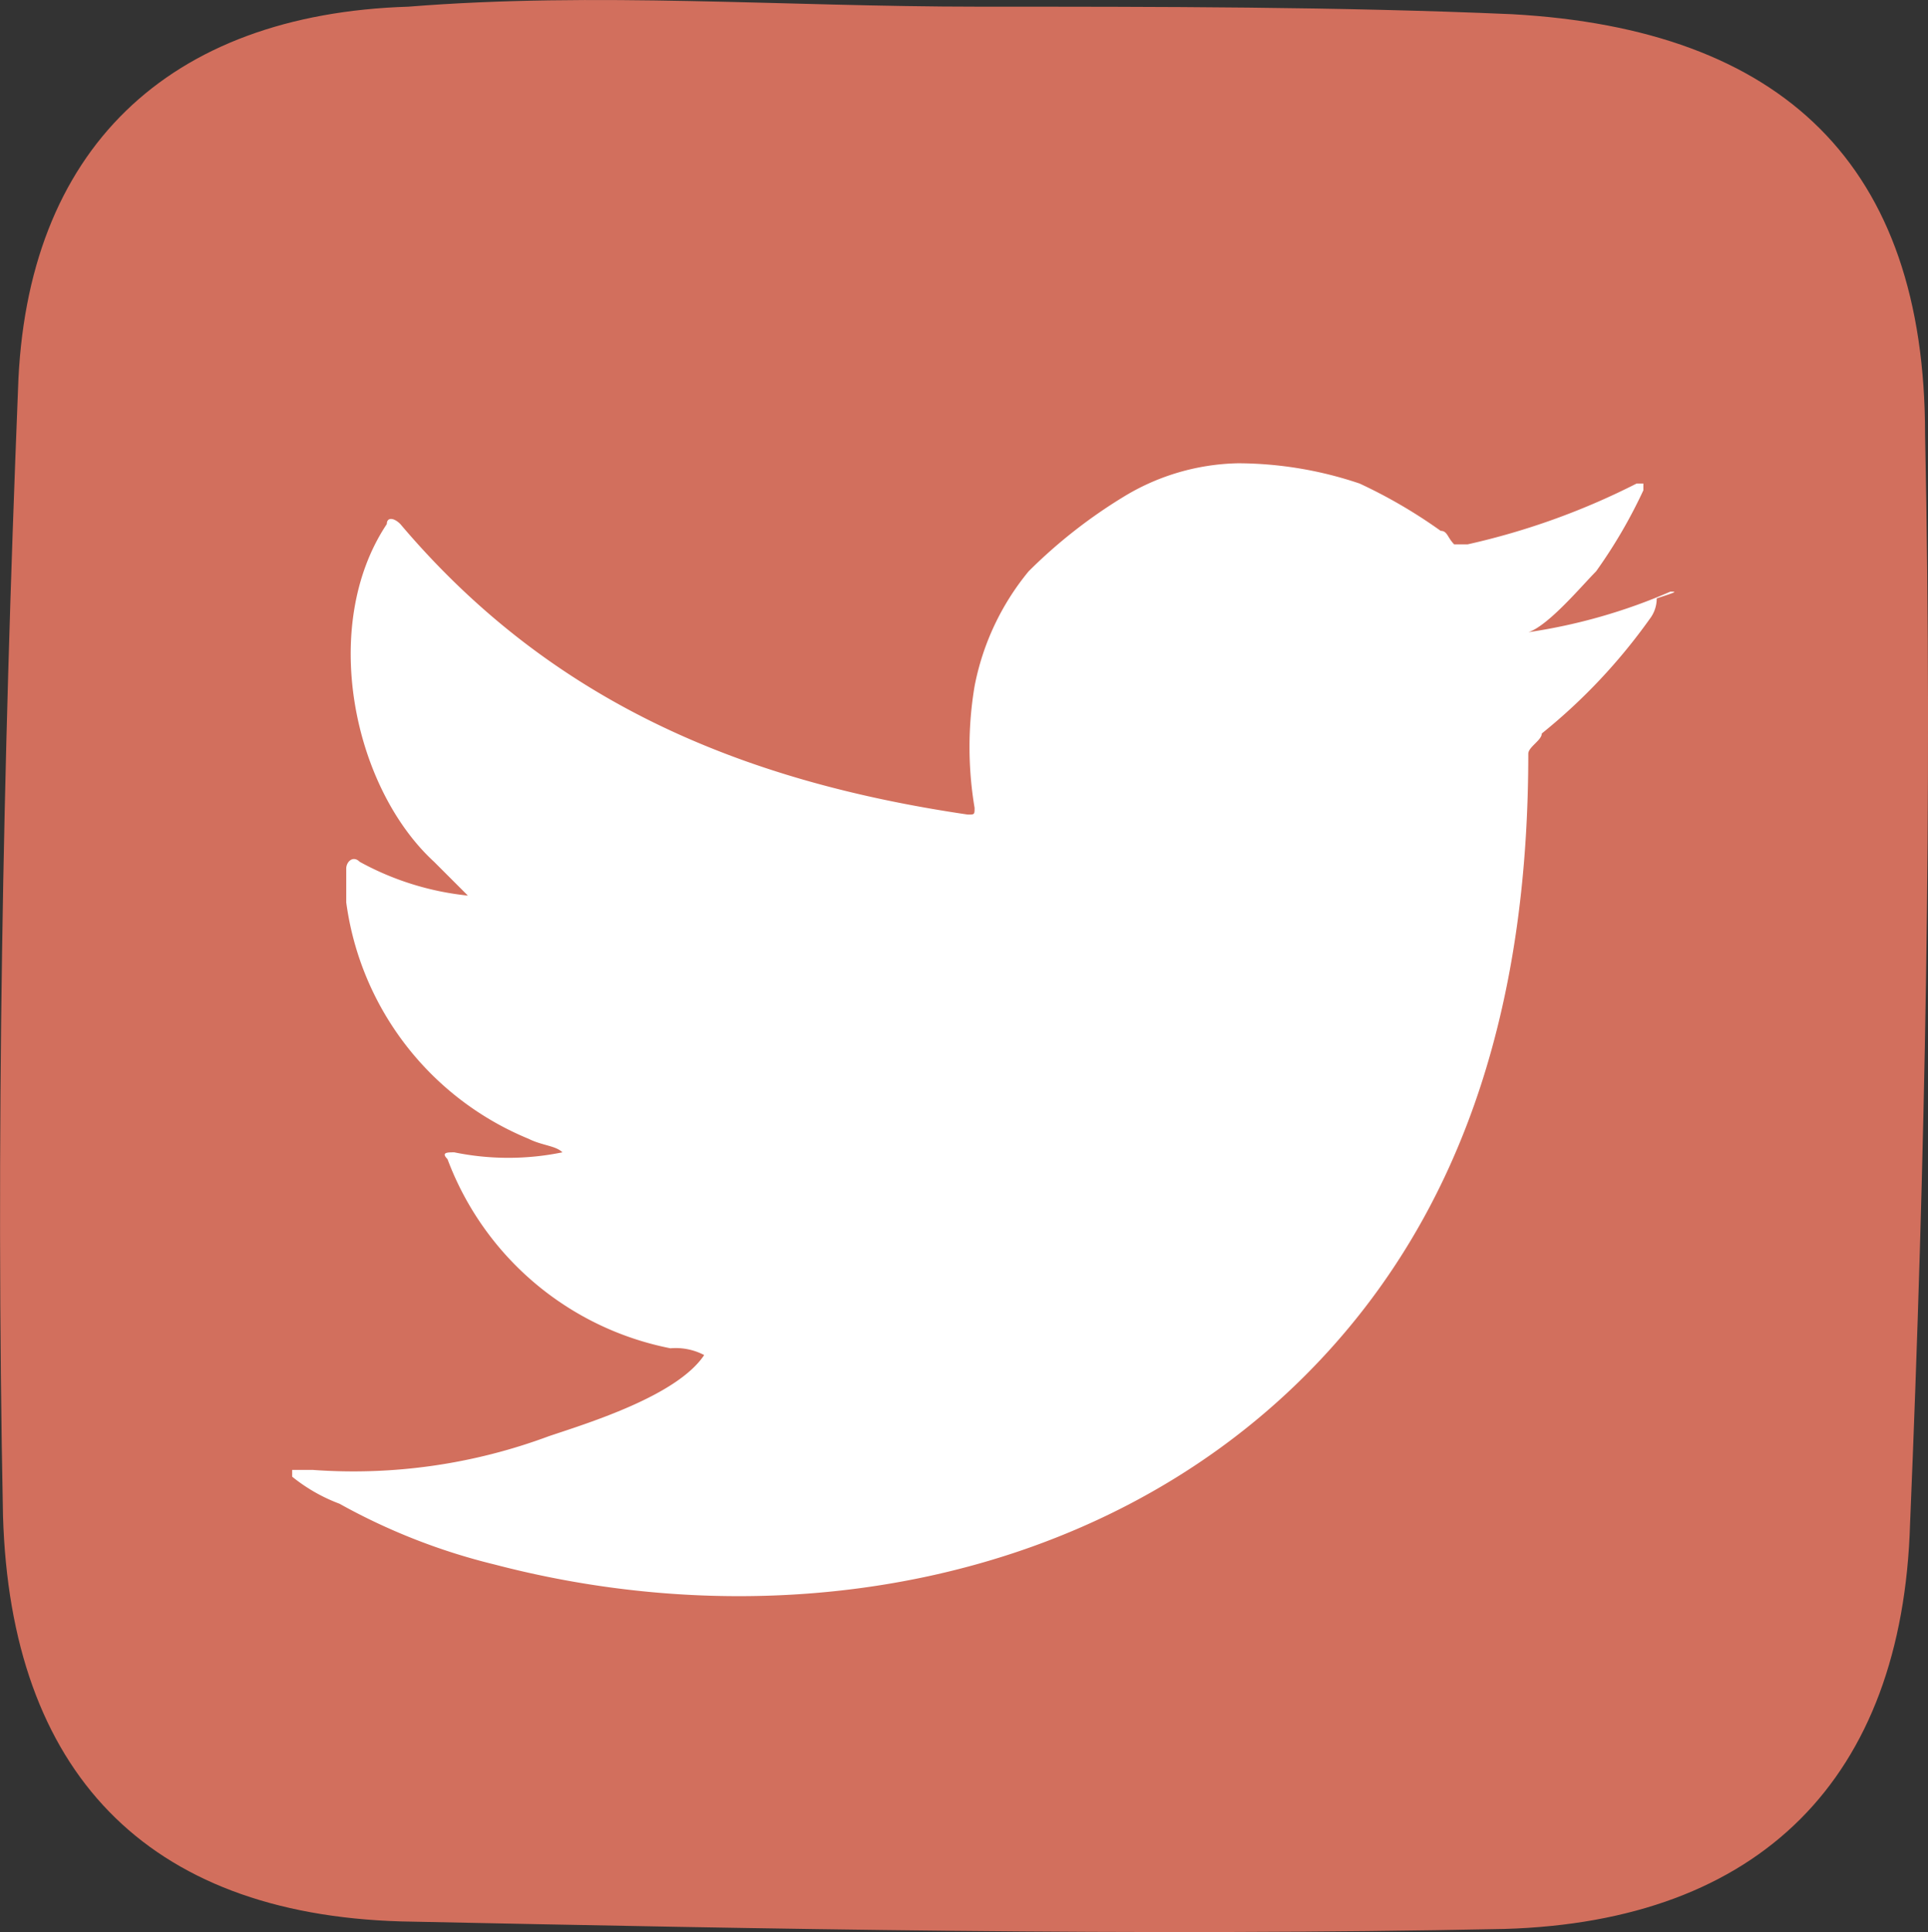 <?xml version="1.0" encoding="UTF-8"?>
<svg xmlns="http://www.w3.org/2000/svg" width="41" height="41.083" viewBox="0 0 41 41.083">
  <rect x="0" y="0" width="41" height="41.083" fill="#333333" stroke="none"/>
  <g id="Group_4816" data-name="Group 4816" transform="translate(20573.383 6947.599)">
    <path id="Path_32653" data-name="Path 32653" d="M711.781,314.653c3.832,0,7.664,0,11.336.16,5.748.319,8.782,3.193,8.782,8.941.16,7.664,0,15.488-.319,23.152-.16,5.429-3.193,8.462-8.622,8.622-7.824.16-15.648,0-23.471-.16-5.429-.16-8.3-3.193-8.462-8.622-.16-7.983,0-15.967.319-23.95.16-5.109,3.193-7.983,8.3-8.143,3.992-.319,7.984,0,12.135,0Z" transform="translate(-21264.344 -7262.11)" fill="#d26f5d"></path>
    <path id="Path_32654" data-name="Path 32654" d="M722.908,321.73a11.925,11.925,0,0,1-3.017.862c.431-.144,1.149-1.006,1.437-1.293a10.713,10.713,0,0,0,1.006-1.724v-.144h-.144a15.284,15.284,0,0,1-3.592,1.293h-.287c-.144-.144-.144-.287-.287-.287a10.724,10.724,0,0,0-1.724-1.006,8.137,8.137,0,0,0-2.586-.431,4.844,4.844,0,0,0-2.442.718,10.849,10.849,0,0,0-2.011,1.58,5.466,5.466,0,0,0-1.149,2.442,7.811,7.811,0,0,0,0,2.586c0,.144,0,.144-.144.144-4.885-.718-8.907-2.442-12.068-6.178-.144-.144-.287-.144-.287,0-1.437,2.155-.718,5.6,1.006,7.183l.718.718a6.065,6.065,0,0,1-2.3-.718c-.144-.144-.287,0-.287.144v.718a6.35,6.35,0,0,0,3.879,5.028c.287.144.575.144.718.287a5.709,5.709,0,0,1-2.3,0c-.144,0-.287,0-.144.144a6.379,6.379,0,0,0,4.741,4.023,1.3,1.3,0,0,1,.718.144h0c-.575.862-2.442,1.437-3.3,1.724a11.9,11.9,0,0,1-5.028.718H693.6v.144a3.6,3.6,0,0,0,1.006.575,13.178,13.178,0,0,0,3.3,1.293c6.034,1.58,12.786.431,17.24-4.023,3.592-3.592,4.741-8.333,4.741-13.217,0-.144.287-.287.287-.431a12.237,12.237,0,0,0,2.3-2.442.709.709,0,0,0,.144-.431h0C723.051,321.73,723.051,321.73,722.908,321.73Z" transform="translate(-21260.77 -7256.748)" fill="#fff"></path>
  </g>
</svg>
